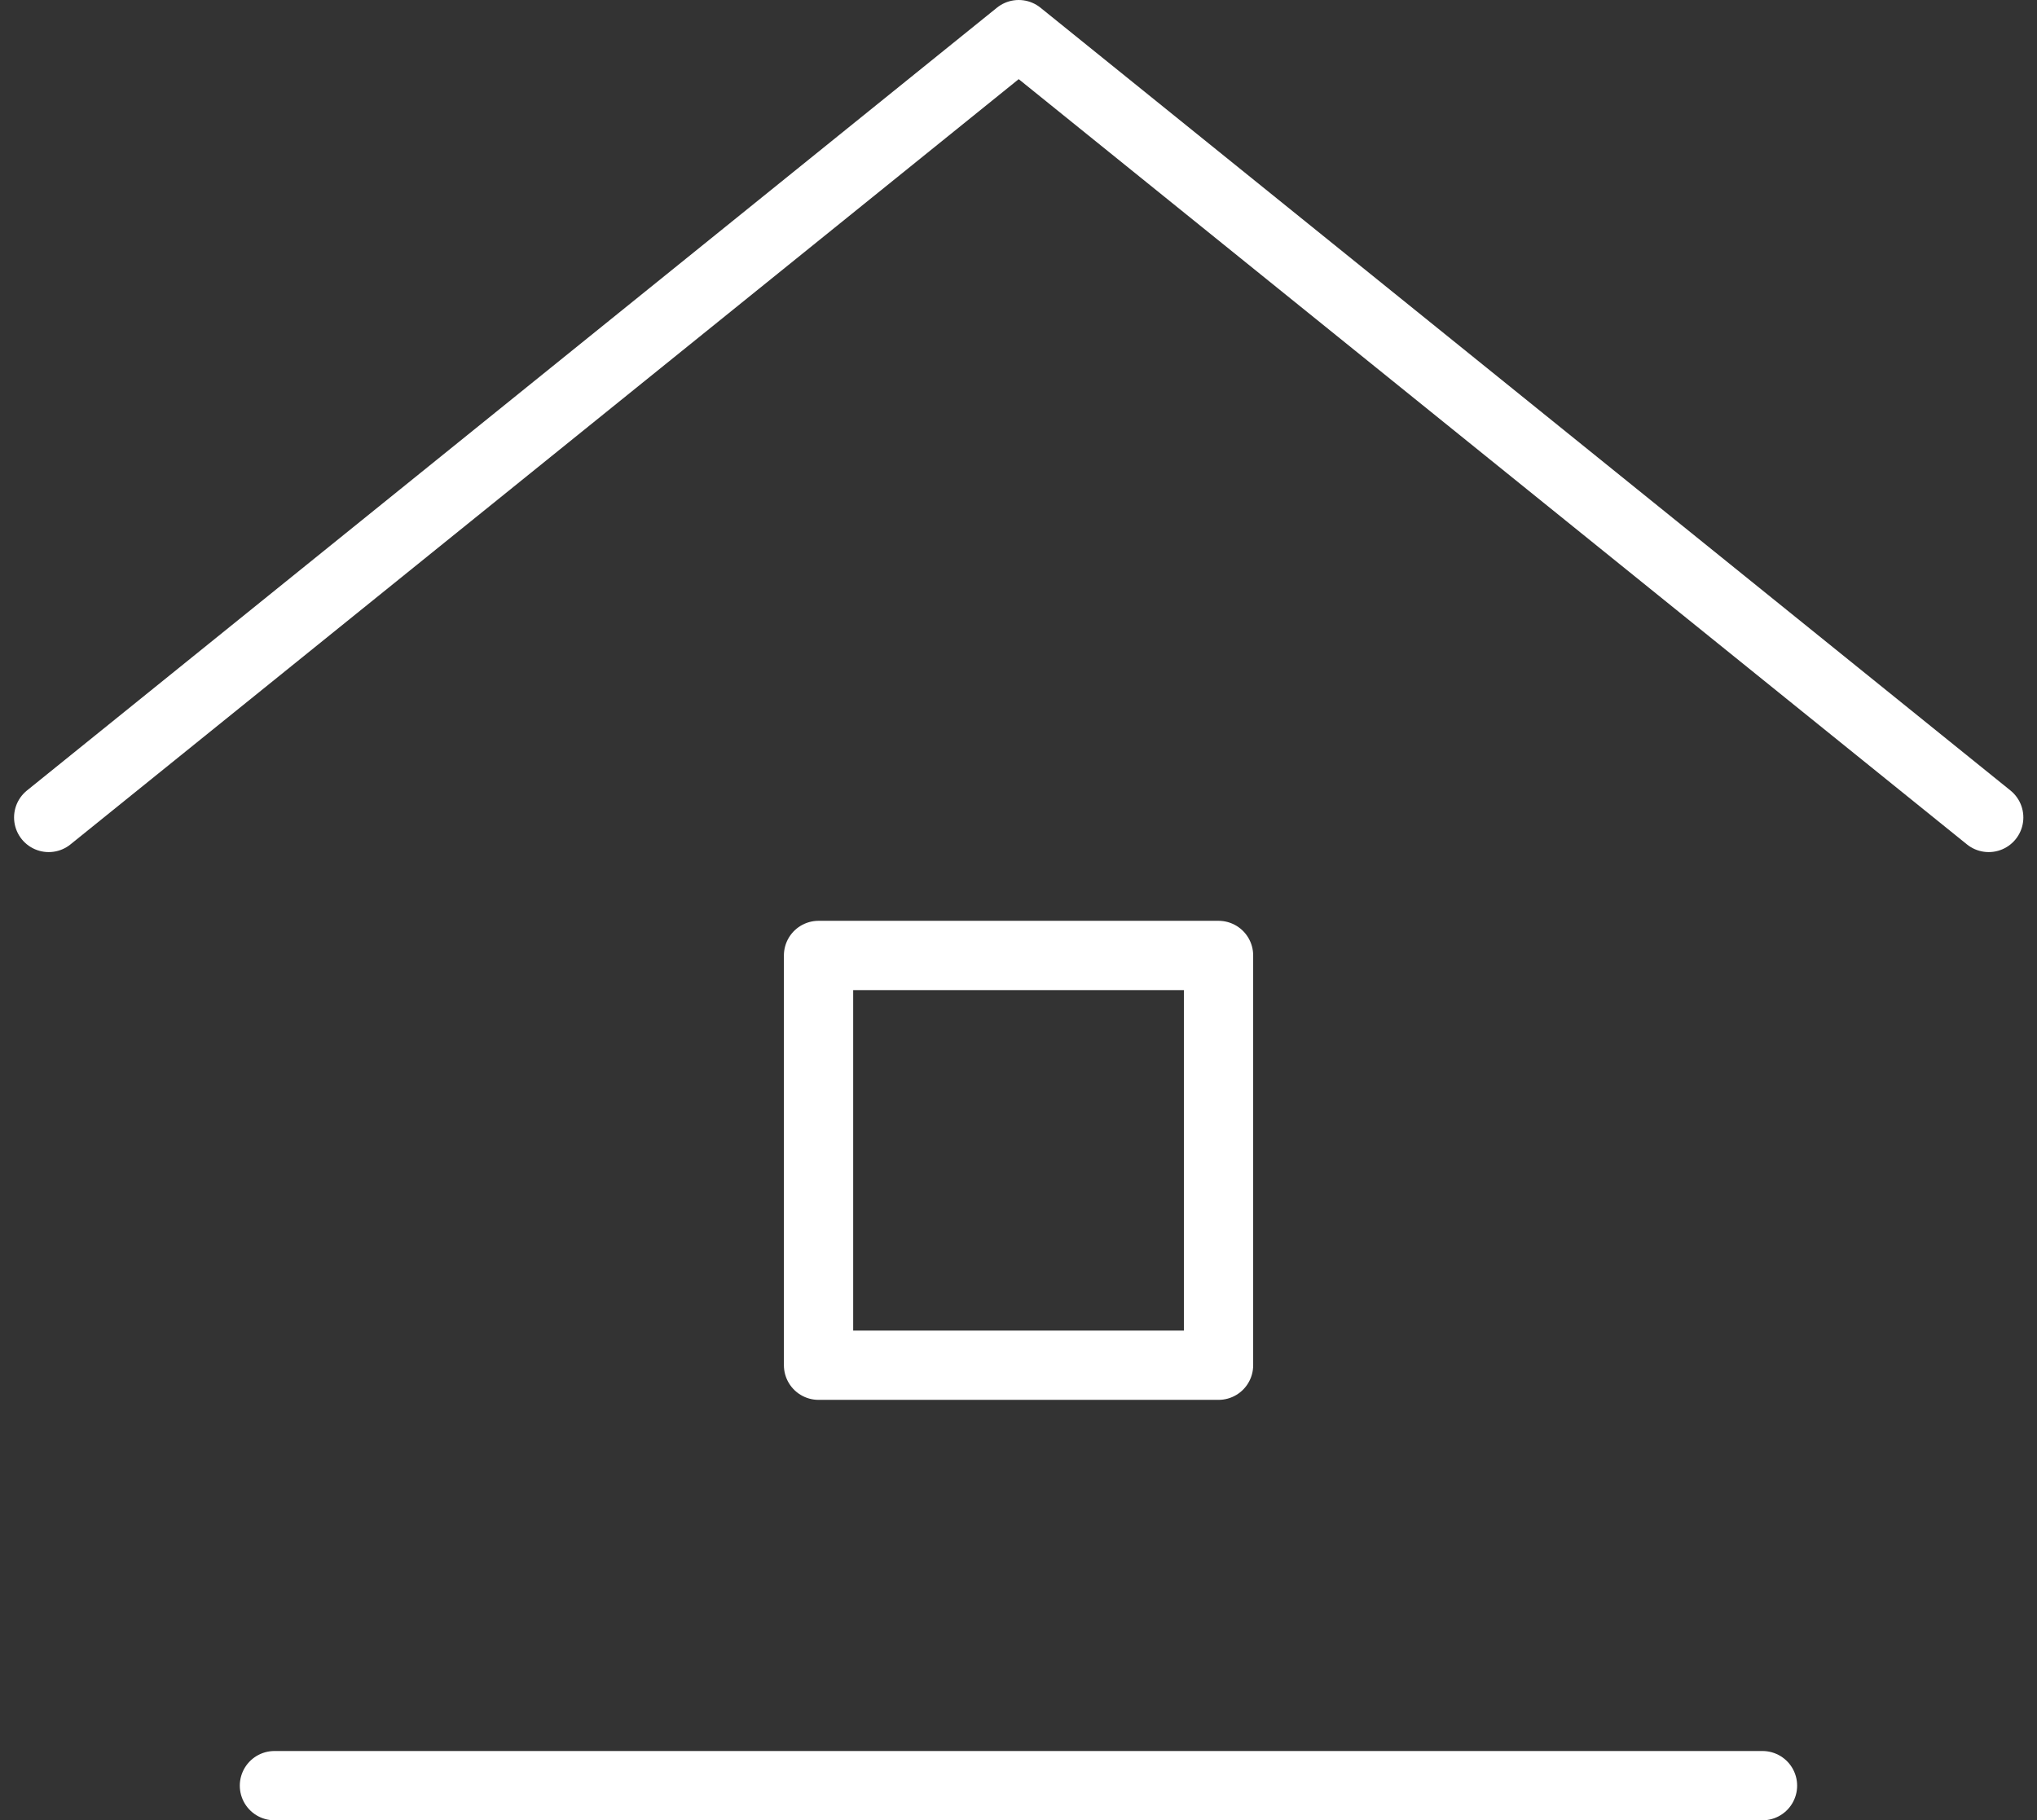 <svg xmlns="http://www.w3.org/2000/svg" width="29.4" height="26.276" viewBox="0 0 29.4 26.276">
  <rect x="0" y="0" width="29.4" height="26.276" fill="#333333" stroke="none"/>
  <g id="home_icon" data-name="home icon" transform="translate(-0.297 -0.5)">
    <g id="Group_38" data-name="Group 38">
      <line id="Line_78" data-name="Line 78" x1="21.477" transform="translate(4.258 26.276)" fill="none" stroke="#fff" stroke-linecap="round" stroke-linejoin="round" stroke-width="1"/>
      <path id="Path_435" data-name="Path 435" d="M1,12.3,15,1l14,11.3" fill="none" stroke="#fff" stroke-linecap="round" stroke-linejoin="round" stroke-width="1"/>
    </g>
    <rect id="Rectangle_335" data-name="Rectangle 335" width="5.773" height="5.915" transform="translate(12.111 14.292)" fill="none" stroke="#fff" stroke-linecap="round" stroke-linejoin="round" stroke-width="1"/>
  </g>
</svg>
